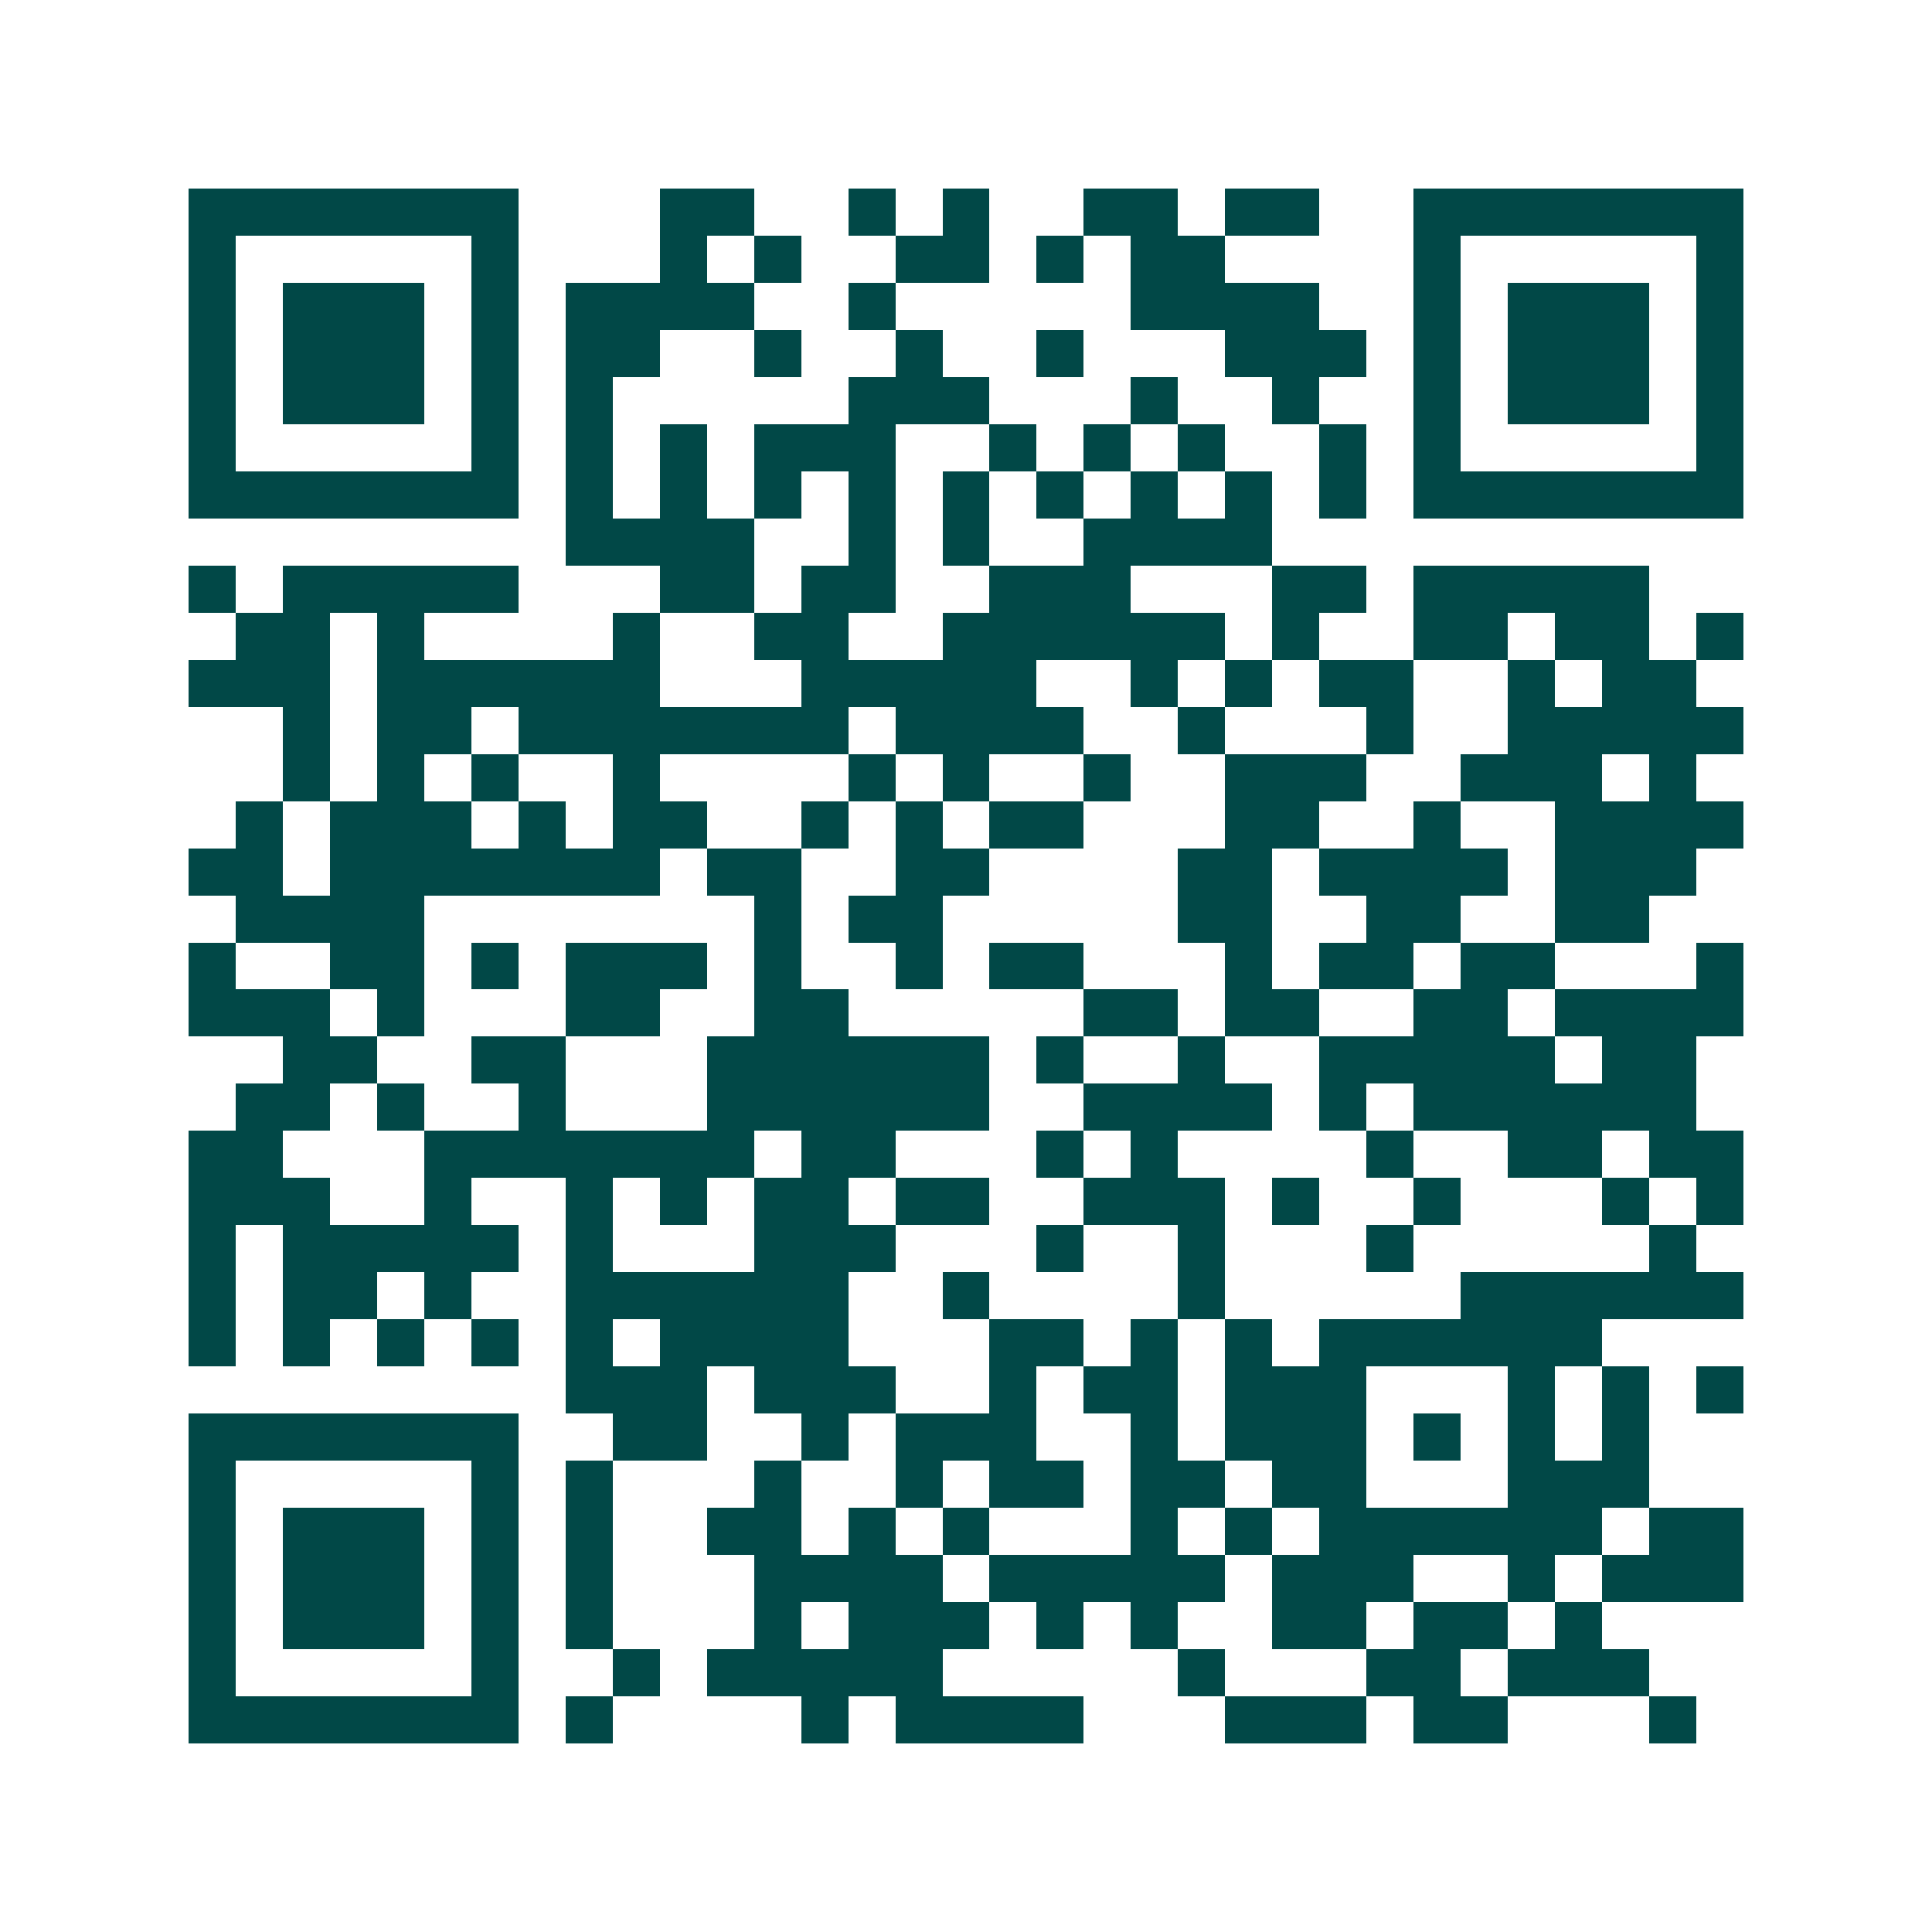 <svg xmlns="http://www.w3.org/2000/svg" width="200" height="200" viewBox="0 0 41 41" shape-rendering="crispEdges"><path fill="#ffffff" d="M0 0h41v41H0z"/><path stroke="#014847" d="M4 4.5h7m3 0h2m2 0h1m1 0h1m2 0h2m1 0h2m2 0h7M4 5.5h1m5 0h1m3 0h1m1 0h1m2 0h2m1 0h1m1 0h2m4 0h1m5 0h1M4 6.5h1m1 0h3m1 0h1m1 0h4m2 0h1m5 0h4m2 0h1m1 0h3m1 0h1M4 7.5h1m1 0h3m1 0h1m1 0h2m2 0h1m2 0h1m2 0h1m3 0h3m1 0h1m1 0h3m1 0h1M4 8.5h1m1 0h3m1 0h1m1 0h1m5 0h3m3 0h1m2 0h1m2 0h1m1 0h3m1 0h1M4 9.5h1m5 0h1m1 0h1m1 0h1m1 0h3m2 0h1m1 0h1m1 0h1m2 0h1m1 0h1m5 0h1M4 10.5h7m1 0h1m1 0h1m1 0h1m1 0h1m1 0h1m1 0h1m1 0h1m1 0h1m1 0h1m1 0h7M12 11.5h4m2 0h1m1 0h1m2 0h4M4 12.5h1m1 0h5m3 0h2m1 0h2m2 0h3m3 0h2m1 0h5M5 13.5h2m1 0h1m4 0h1m2 0h2m2 0h6m1 0h1m2 0h2m1 0h2m1 0h1M4 14.5h3m1 0h6m3 0h5m2 0h1m1 0h1m1 0h2m2 0h1m1 0h2M6 15.5h1m1 0h2m1 0h7m1 0h4m2 0h1m3 0h1m2 0h5M6 16.5h1m1 0h1m1 0h1m2 0h1m4 0h1m1 0h1m2 0h1m2 0h3m2 0h3m1 0h1M5 17.5h1m1 0h3m1 0h1m1 0h2m2 0h1m1 0h1m1 0h2m3 0h2m2 0h1m2 0h4M4 18.5h2m1 0h7m1 0h2m2 0h2m4 0h2m1 0h4m1 0h3M5 19.5h4m7 0h1m1 0h2m5 0h2m2 0h2m2 0h2M4 20.5h1m2 0h2m1 0h1m1 0h3m1 0h1m2 0h1m1 0h2m3 0h1m1 0h2m1 0h2m3 0h1M4 21.5h3m1 0h1m3 0h2m2 0h2m5 0h2m1 0h2m2 0h2m1 0h4M6 22.5h2m2 0h2m3 0h6m1 0h1m2 0h1m2 0h5m1 0h2M5 23.5h2m1 0h1m2 0h1m3 0h6m2 0h4m1 0h1m1 0h6M4 24.5h2m3 0h7m1 0h2m3 0h1m1 0h1m4 0h1m2 0h2m1 0h2M4 25.5h3m2 0h1m2 0h1m1 0h1m1 0h2m1 0h2m2 0h3m1 0h1m2 0h1m3 0h1m1 0h1M4 26.5h1m1 0h5m1 0h1m3 0h3m3 0h1m2 0h1m3 0h1m5 0h1M4 27.5h1m1 0h2m1 0h1m2 0h6m2 0h1m4 0h1m5 0h6M4 28.5h1m1 0h1m1 0h1m1 0h1m1 0h1m1 0h4m3 0h2m1 0h1m1 0h1m1 0h6M12 29.5h3m1 0h3m2 0h1m1 0h2m1 0h3m3 0h1m1 0h1m1 0h1M4 30.5h7m2 0h2m2 0h1m1 0h3m2 0h1m1 0h3m1 0h1m1 0h1m1 0h1M4 31.5h1m5 0h1m1 0h1m3 0h1m2 0h1m1 0h2m1 0h2m1 0h2m3 0h3M4 32.5h1m1 0h3m1 0h1m1 0h1m2 0h2m1 0h1m1 0h1m3 0h1m1 0h1m1 0h6m1 0h2M4 33.5h1m1 0h3m1 0h1m1 0h1m3 0h4m1 0h5m1 0h3m2 0h1m1 0h3M4 34.5h1m1 0h3m1 0h1m1 0h1m3 0h1m1 0h3m1 0h1m1 0h1m2 0h2m1 0h2m1 0h1M4 35.5h1m5 0h1m2 0h1m1 0h5m5 0h1m3 0h2m1 0h3M4 36.5h7m1 0h1m4 0h1m1 0h4m3 0h3m1 0h2m3 0h1"/></svg>
